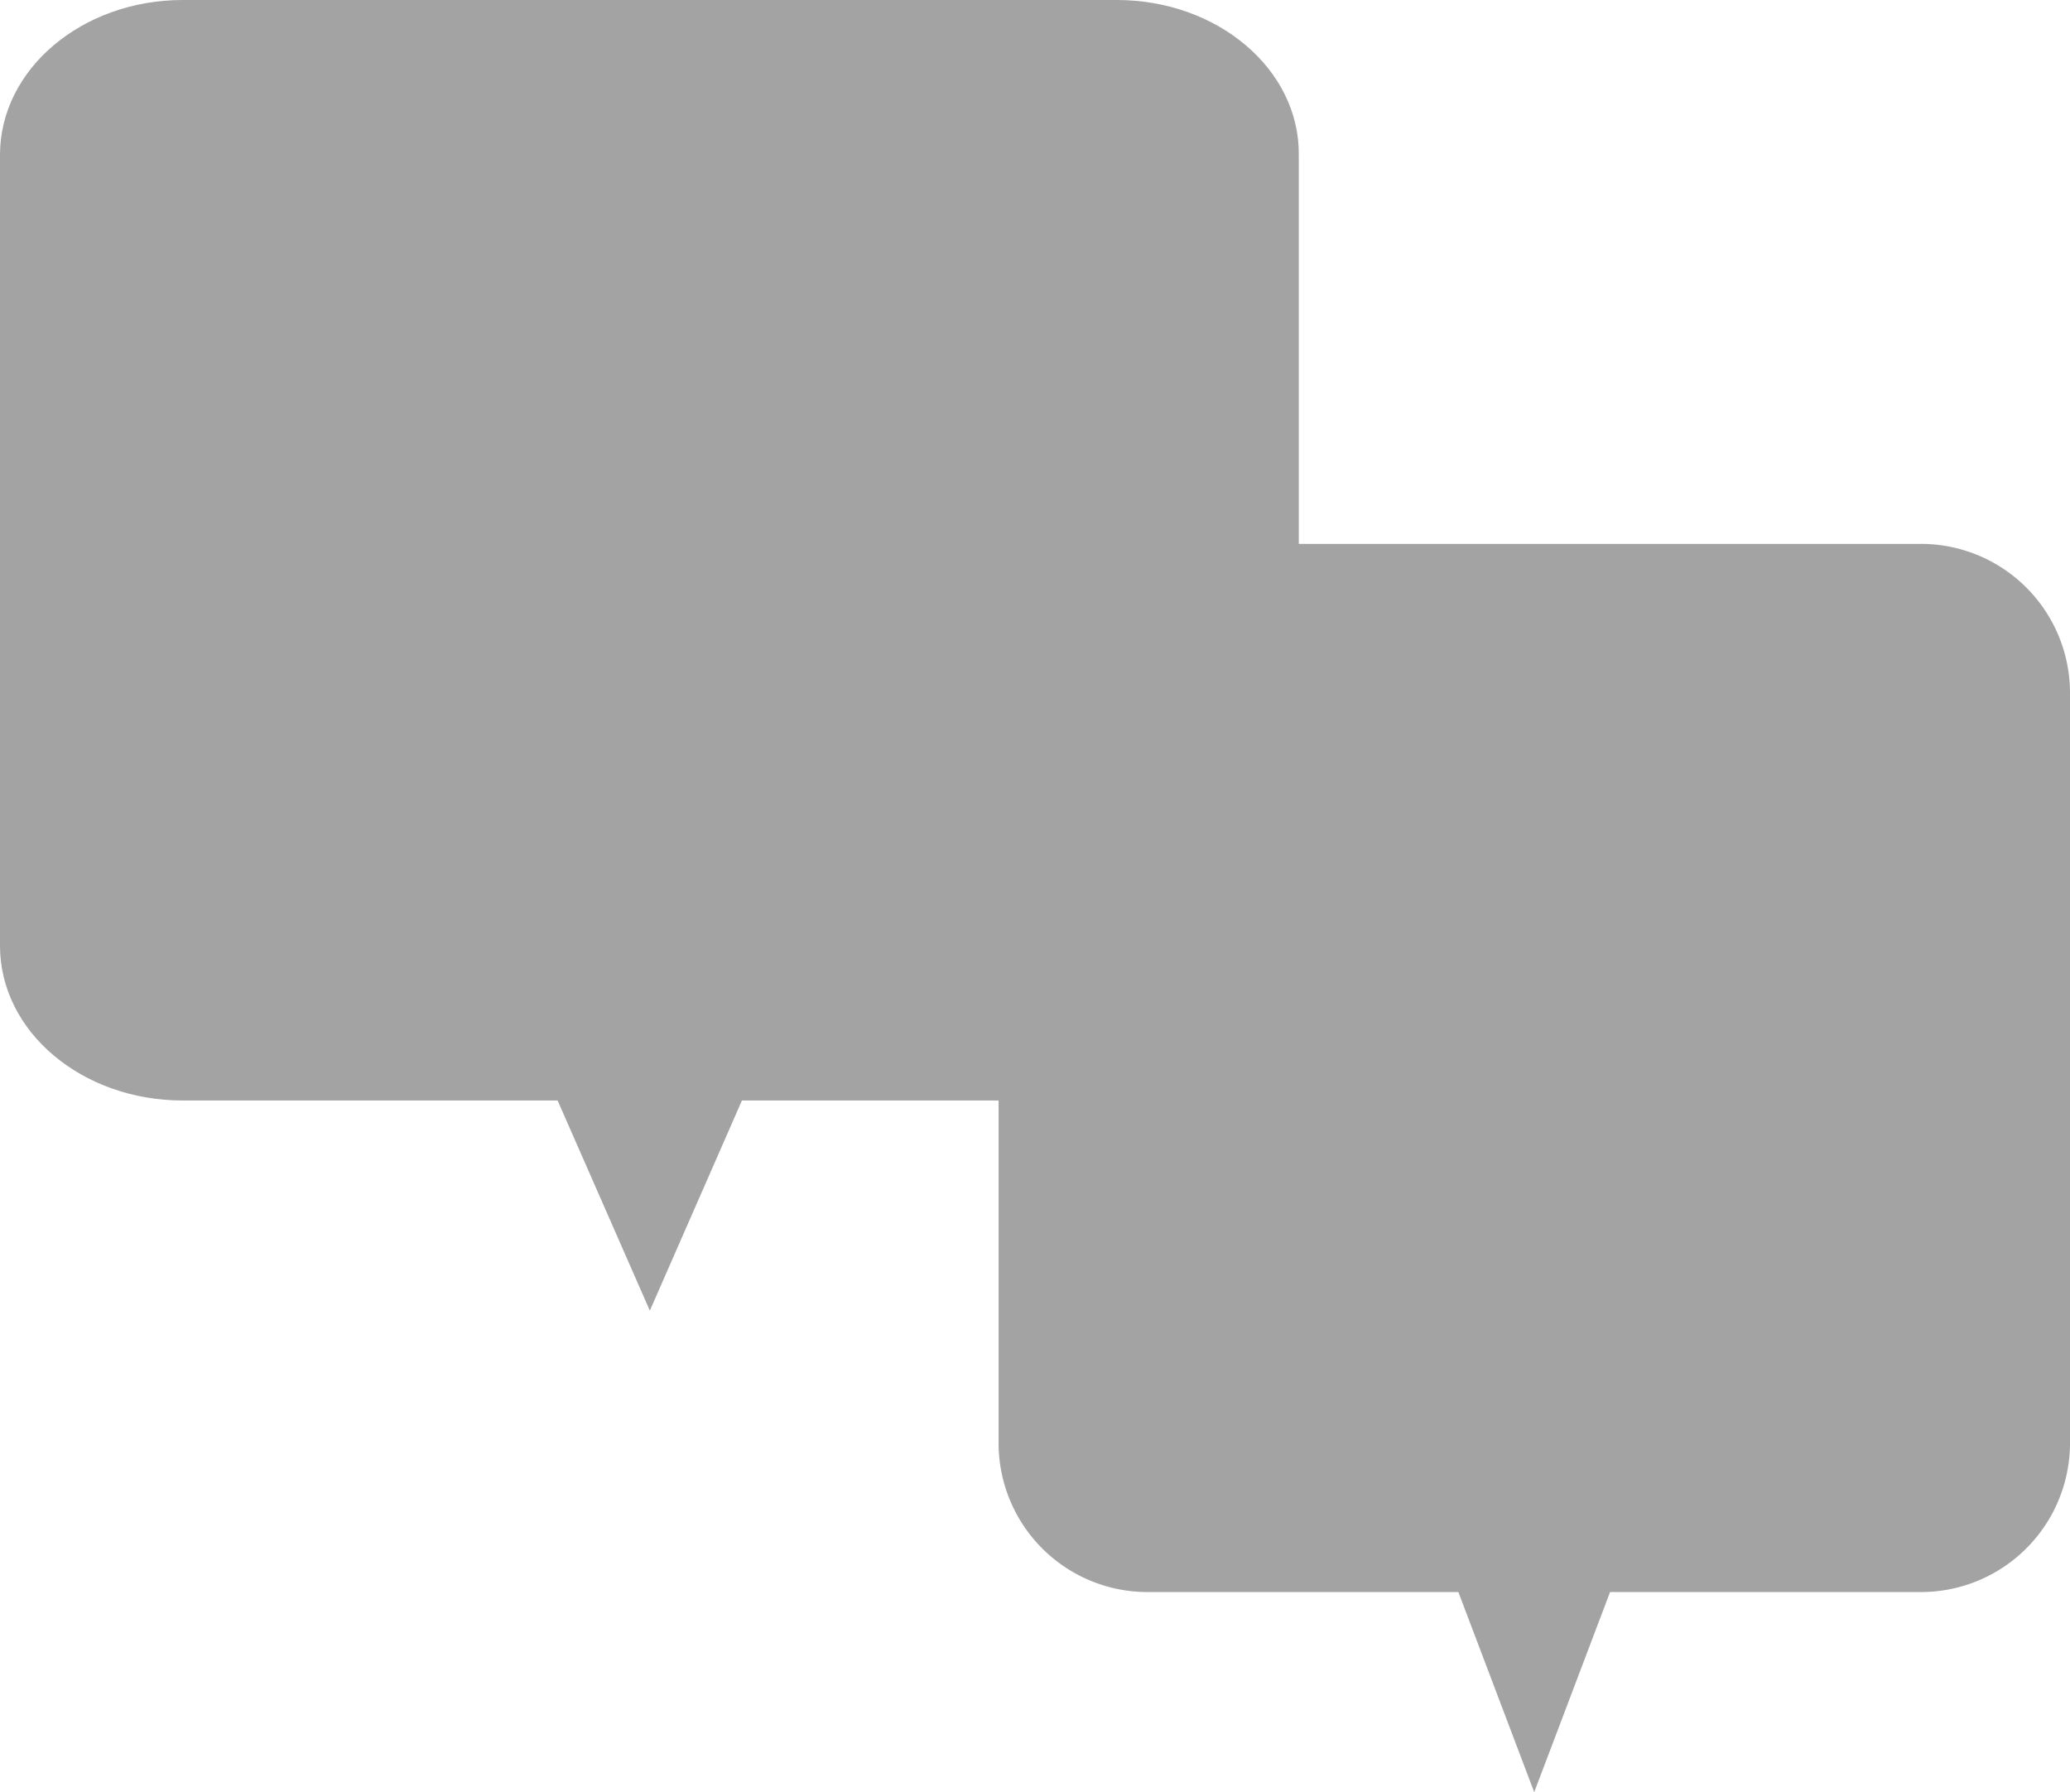 <svg xmlns="http://www.w3.org/2000/svg" viewBox="0 0 136.46 118.13"><defs><style>.cls-1{fill:#a3a3a3;}</style></defs><g id="Calque_2" data-name="Calque 2"><g id="_2_IP_Connect" data-name="2_IP Connect"><g id="Interconnection"><path class="cls-1" d="M126.52,35.85H75.76a9.82,9.82,0,0,0-9.93,9.72V95.22a9.82,9.82,0,0,0,9.93,9.72H96.14l5,13.19,5-13.19h20.38a9.83,9.83,0,0,0,9.94-9.72V45.57A9.83,9.83,0,0,0,126.52,35.85Z"/><path class="cls-1" d="M73.62,0H12.05C5.4,0,0,4.57,0,10.21V62.34C0,68,5.4,72.54,12.05,72.54H36.76l6.08,13.85,6.07-13.85H73.62c6.65,0,12-4.56,12-10.2V10.21C85.67,4.57,80.27,0,73.62,0Z"/></g></g></g></svg>